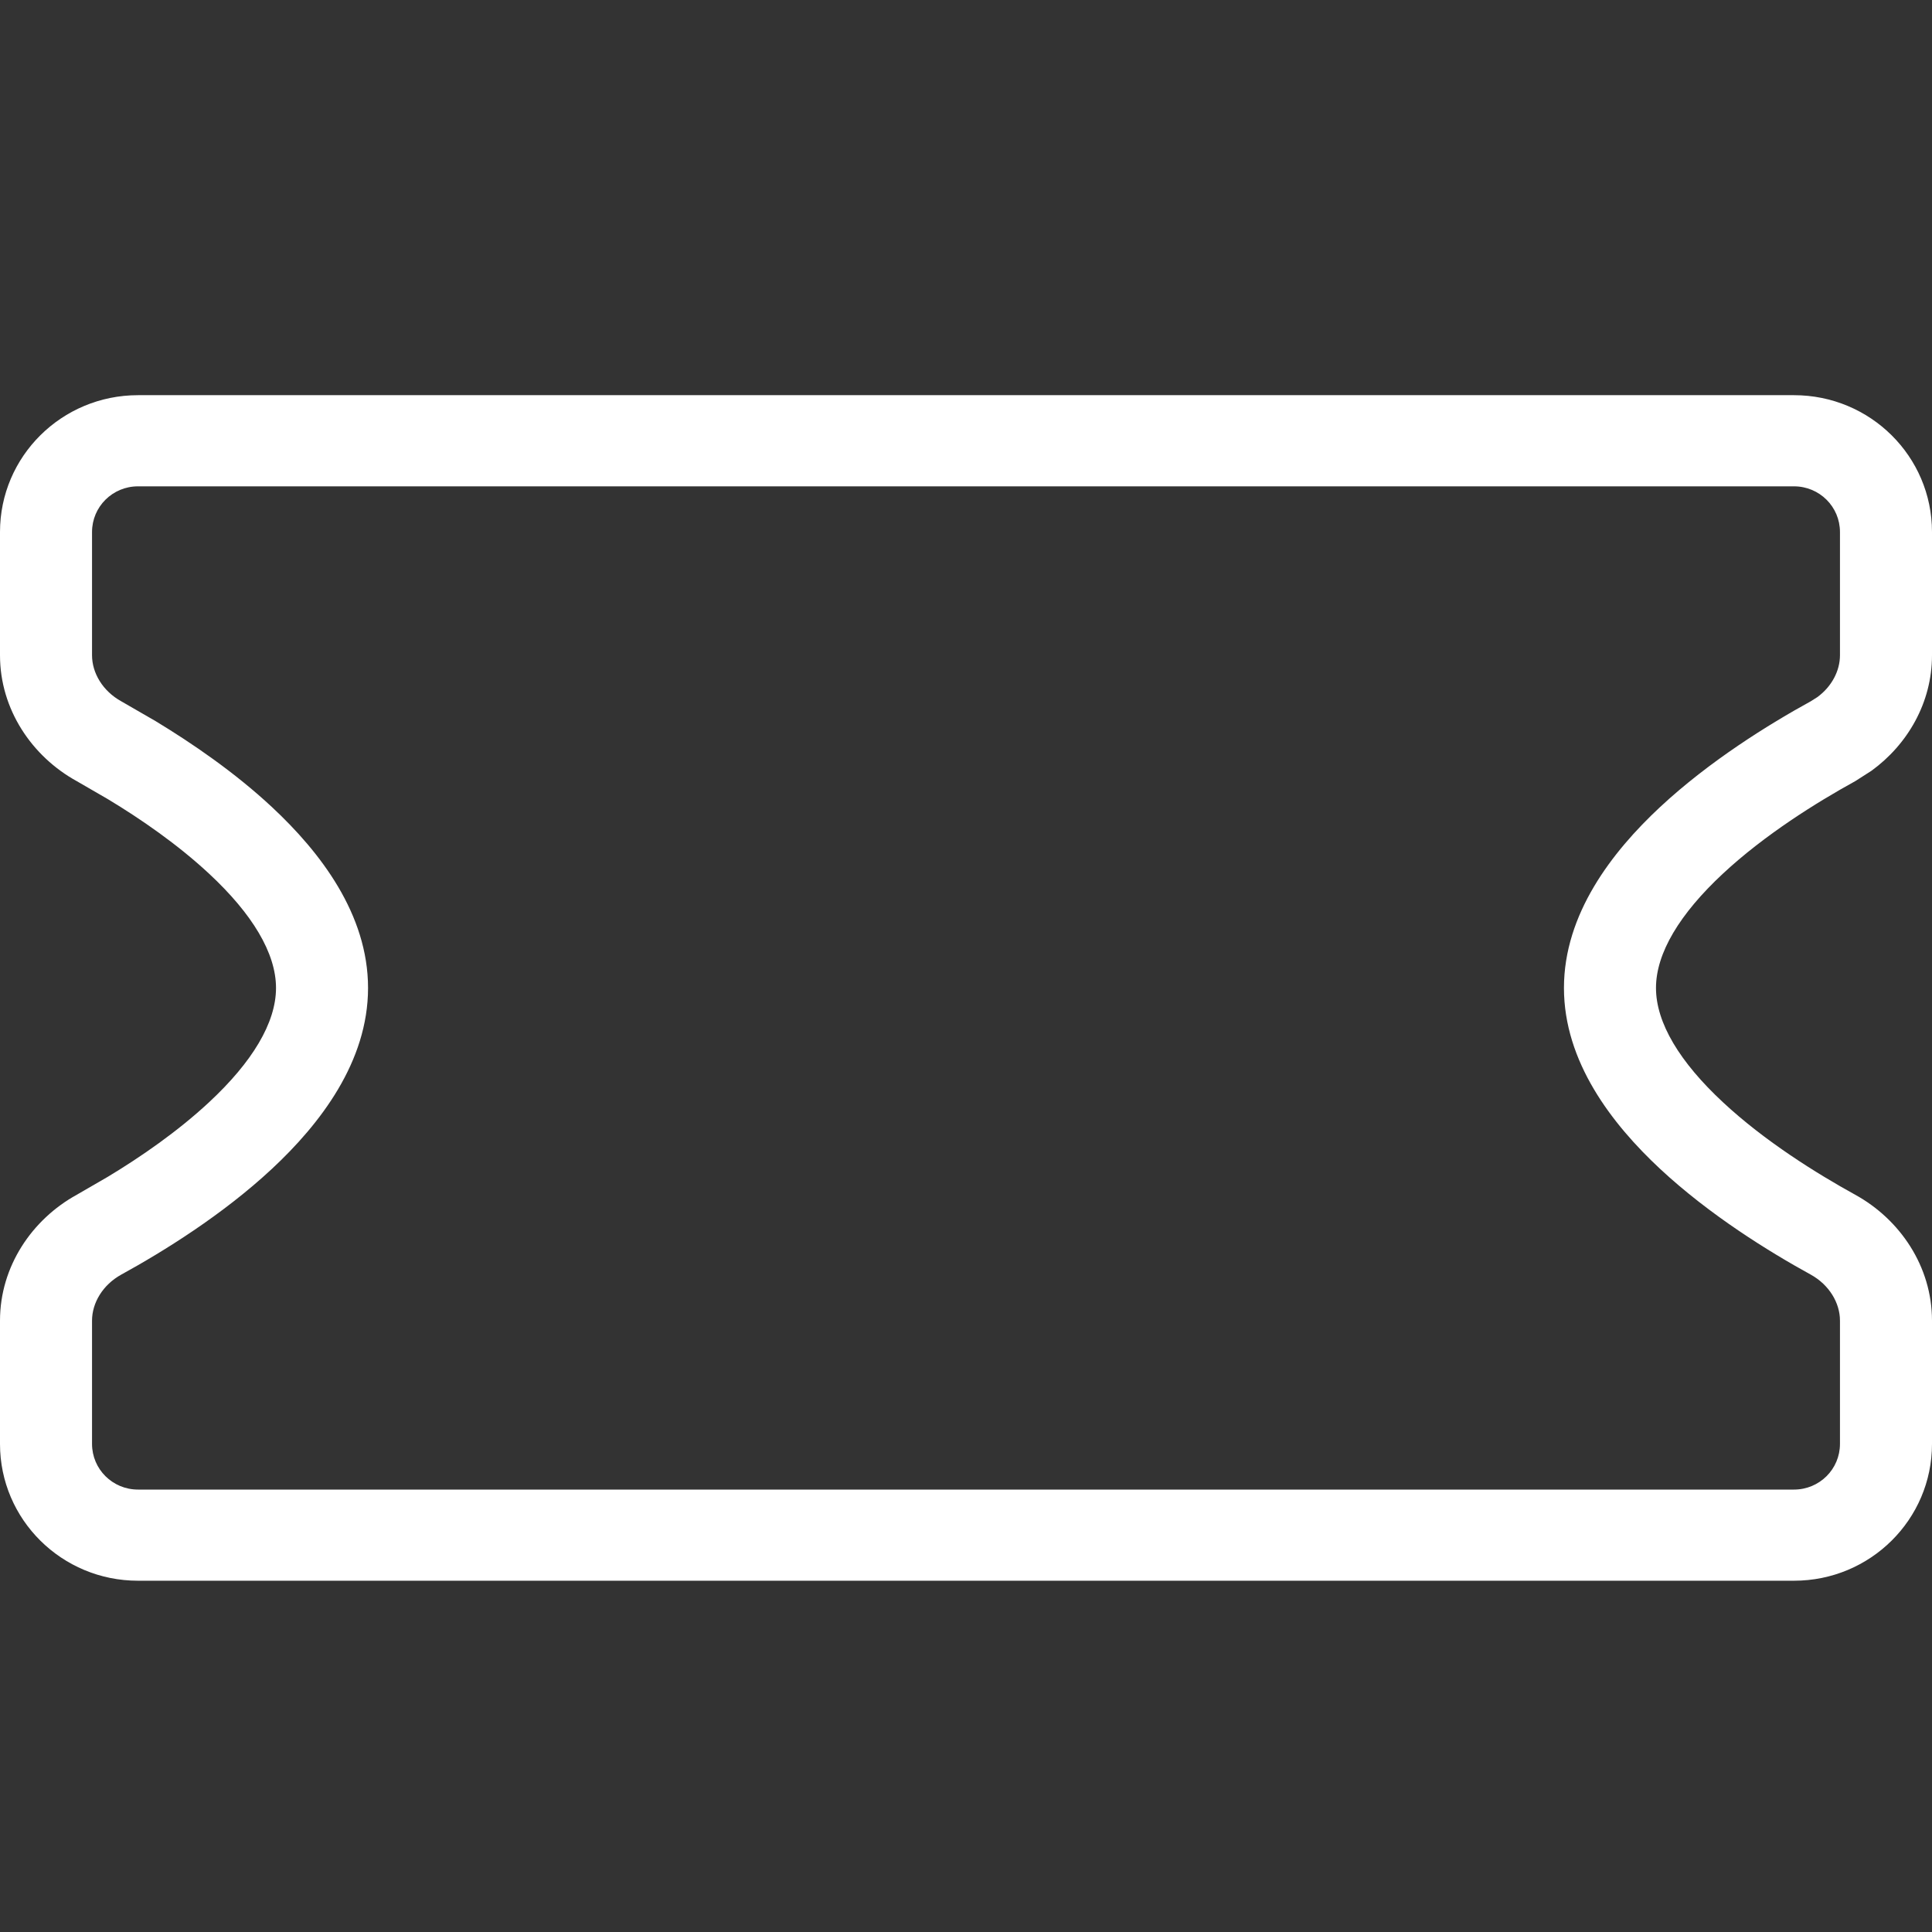 <svg width="44" height="44" viewBox="0 0 44 44" fill="none" xmlns="http://www.w3.org/2000/svg">
<rect x="0" y="0" width="44" height="44" fill="#333333" stroke="none"/>
<path d="M41.904 12.116C41.904 11.541 41.437 11.076 40.857 11.076H3.143C2.563 11.076 2.096 11.541 2.096 12.116V14.923C2.096 15.326 2.339 15.739 2.764 15.973L3.54 16.421C4.372 16.925 5.347 17.591 6.195 18.382C7.293 19.406 8.382 20.82 8.382 22.5C8.382 24.18 7.293 25.594 6.195 26.618C5.064 27.672 3.711 28.507 2.764 29.027C2.339 29.261 2.096 29.674 2.096 30.076V32.884C2.096 33.459 2.563 33.924 3.143 33.924H40.857C41.437 33.924 41.904 33.459 41.904 32.884V30.076C41.904 29.674 41.66 29.261 41.236 29.027C40.289 28.507 38.936 27.672 37.805 26.618C36.707 25.594 35.618 24.18 35.618 22.5C35.618 20.82 36.707 19.406 37.805 18.382C38.936 17.328 40.289 16.493 41.236 15.973L41.388 15.877C41.718 15.636 41.904 15.276 41.904 14.923L41.904 12.116ZM44 14.923C44 16.004 43.442 16.958 42.621 17.554L42.252 17.79C41.372 18.274 40.189 19.011 39.239 19.896C38.255 20.812 37.714 21.706 37.714 22.5C37.714 23.294 38.255 24.188 39.239 25.103C40.189 25.989 41.372 26.725 42.252 27.21C43.271 27.771 44 28.842 44 30.077V32.885C44 34.606 42.594 36 40.857 36H3.143C1.406 36 0 34.606 0 32.885V30.077C0 28.842 0.729 27.771 1.748 27.21L2.455 26.801C3.204 26.35 4.048 25.767 4.761 25.103C5.745 24.188 6.286 23.294 6.286 22.5C6.286 21.706 5.745 20.812 4.761 19.897C4.048 19.233 3.204 18.65 2.455 18.199L1.748 17.79C0.729 17.229 0 16.158 0 14.923V12.116C0 10.394 1.406 9 3.143 9H40.857C42.594 9 44 10.394 44 12.116L44 14.923Z" fill="white"/>
</svg>
